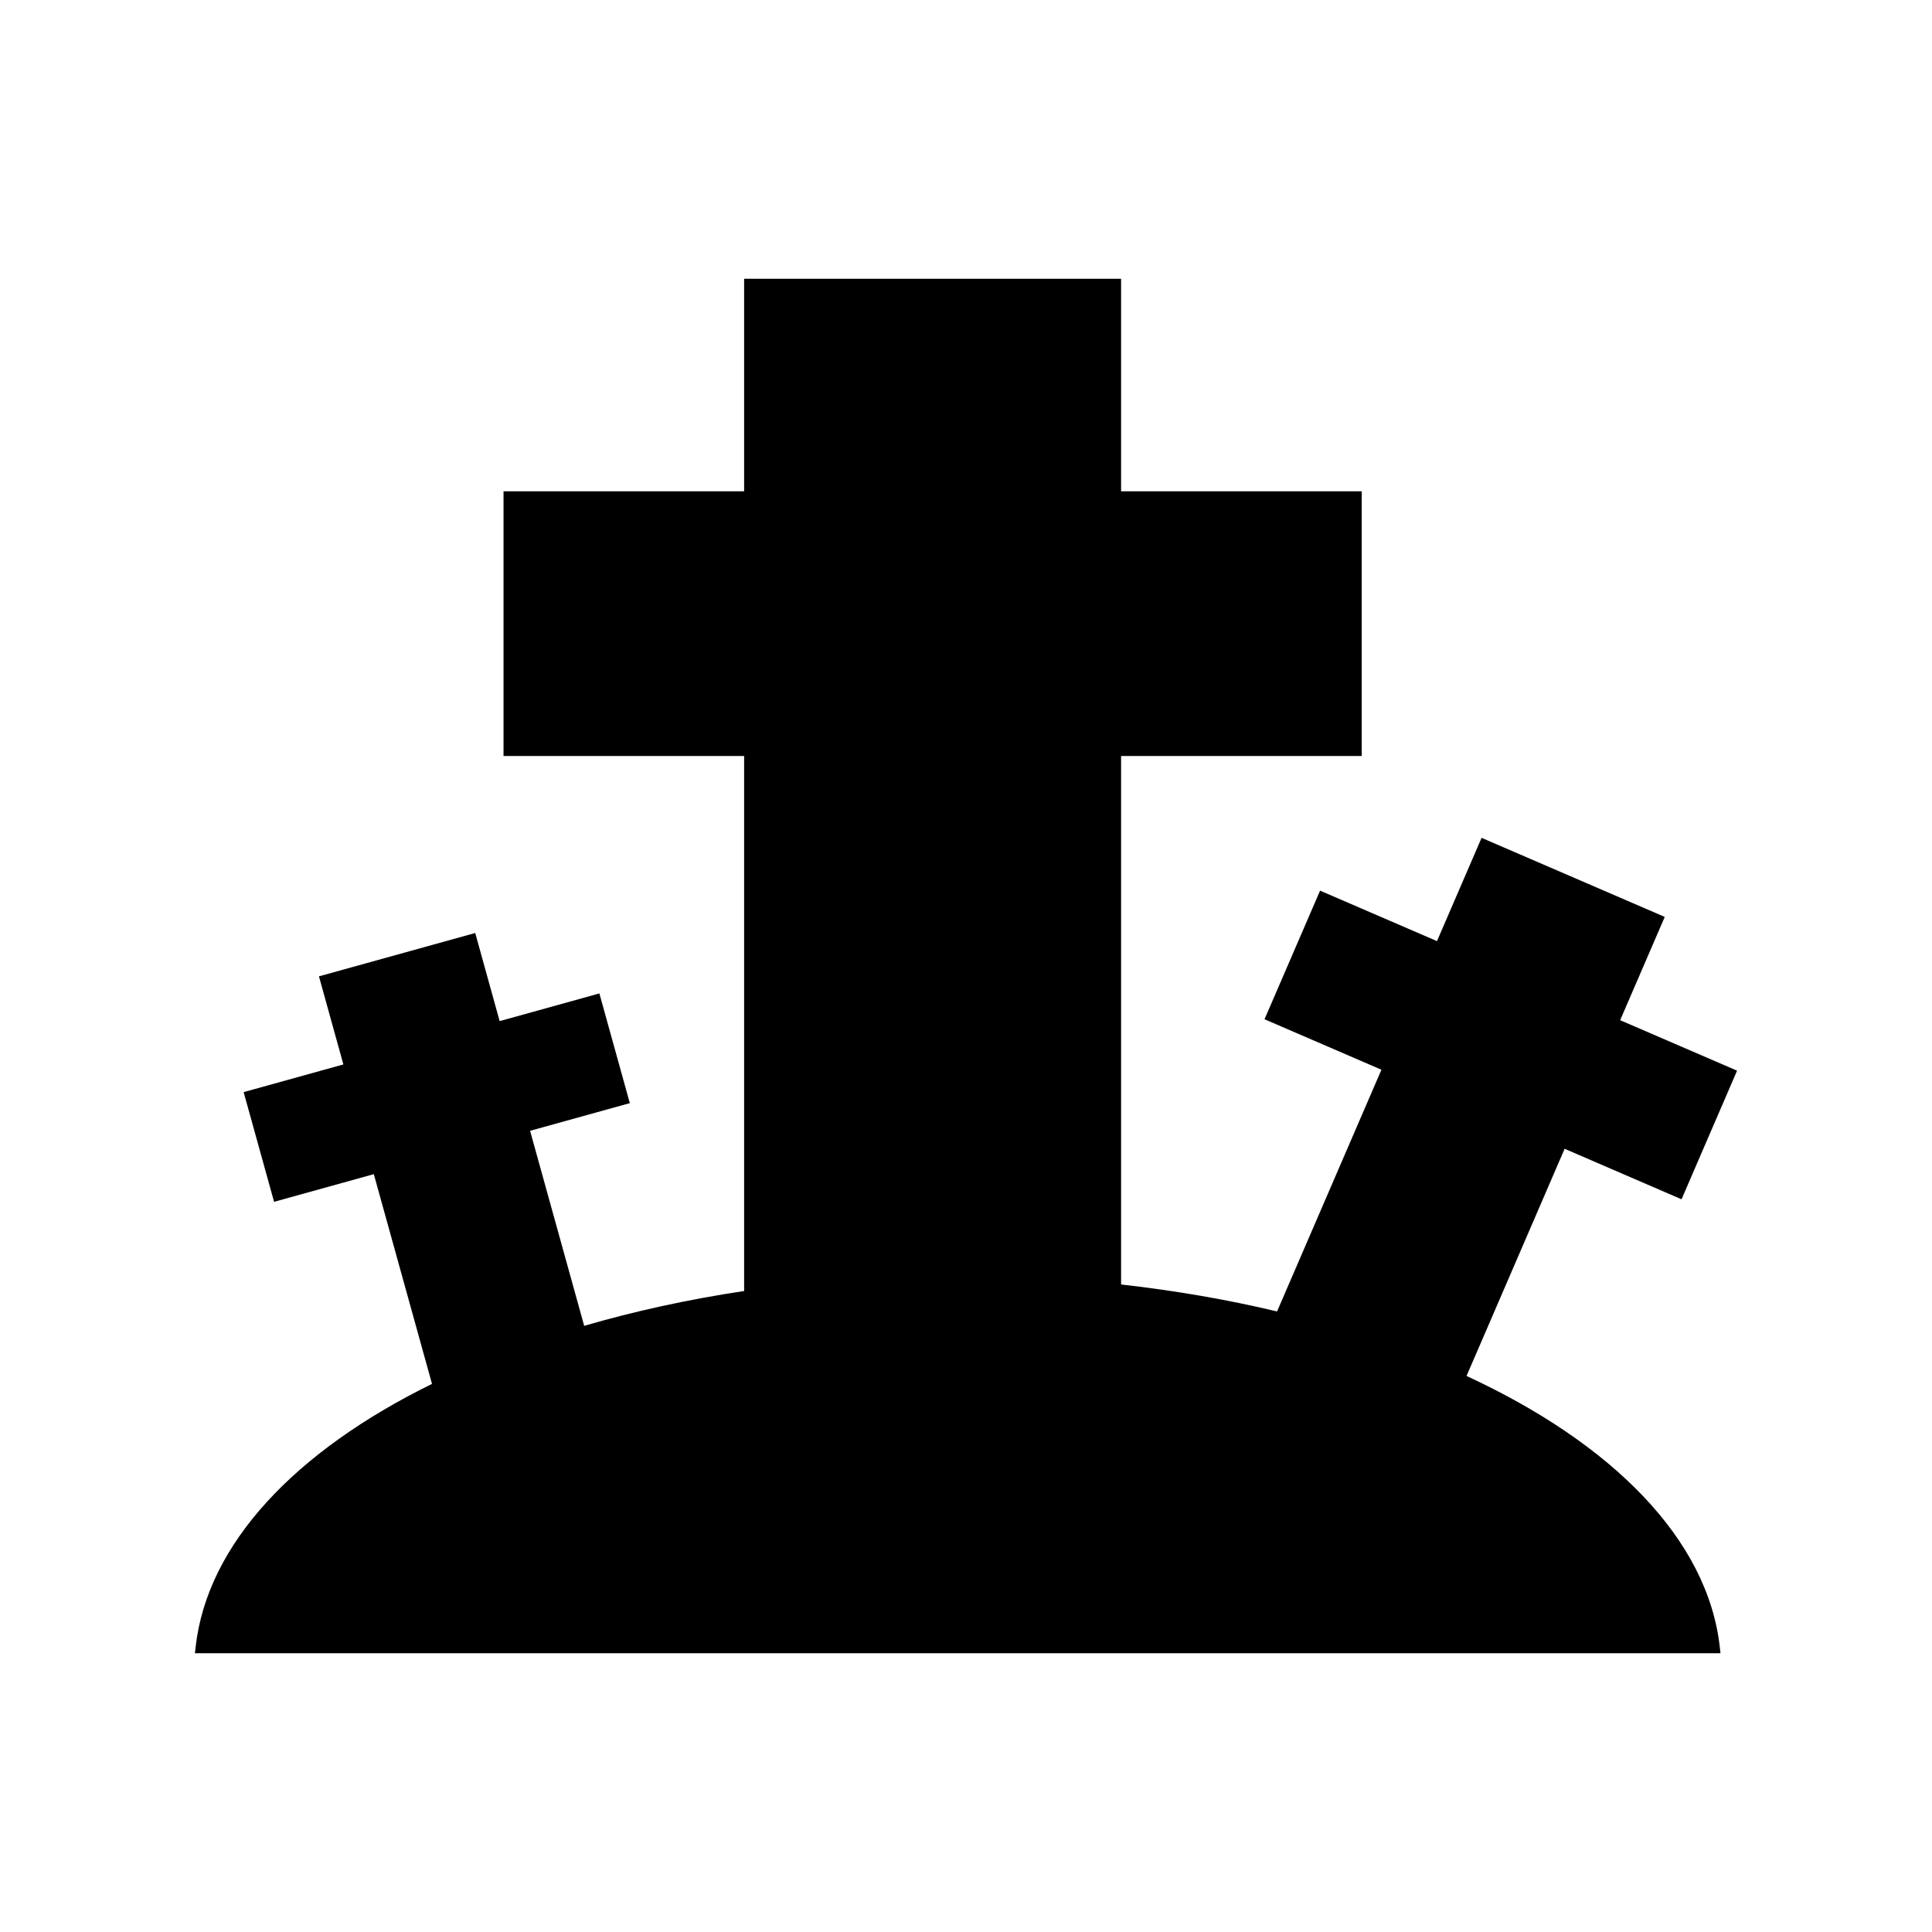 <?xml version="1.0" encoding="UTF-8"?>
<!-- Uploaded to: SVG Repo, www.svgrepo.com, Generator: SVG Repo Mixer Tools -->
<svg fill="#000000" width="800px" height="800px" version="1.1" viewBox="144 144 512 512" xmlns="http://www.w3.org/2000/svg">
 <path d="m532.65 508.64 25.992-60.199 30.984 13.383 14.715-34.086-30.984-13.375 11.82-27.371-48.543-20.957-11.82 27.371-30.98-13.375-14.723 34.082 30.984 13.375-27.66 64.059c-13.094-3.125-26.949-5.523-41.336-7.148v-140.05h63.766l0.004-70.145h-63.77v-56.324l-99.898-0.004v56.324l-63.762 0.004v70.145h63.762v141.78c-14.902 2.246-29.094 5.359-42.387 9.23l-14.336-51.684 26.43-7.332-8.066-29.074-26.43 7.336-6.473-23.352-41.414 11.488 6.473 23.348-26.43 7.332 8.066 29.074 26.43-7.332 15.422 55.582c-36.074 17.723-59.605 42.273-62.652 69.797l-0.18 1.578h404.29l-0.176-1.582c-3.168-28.645-28.543-54.047-67.121-71.898z"/>
</svg>